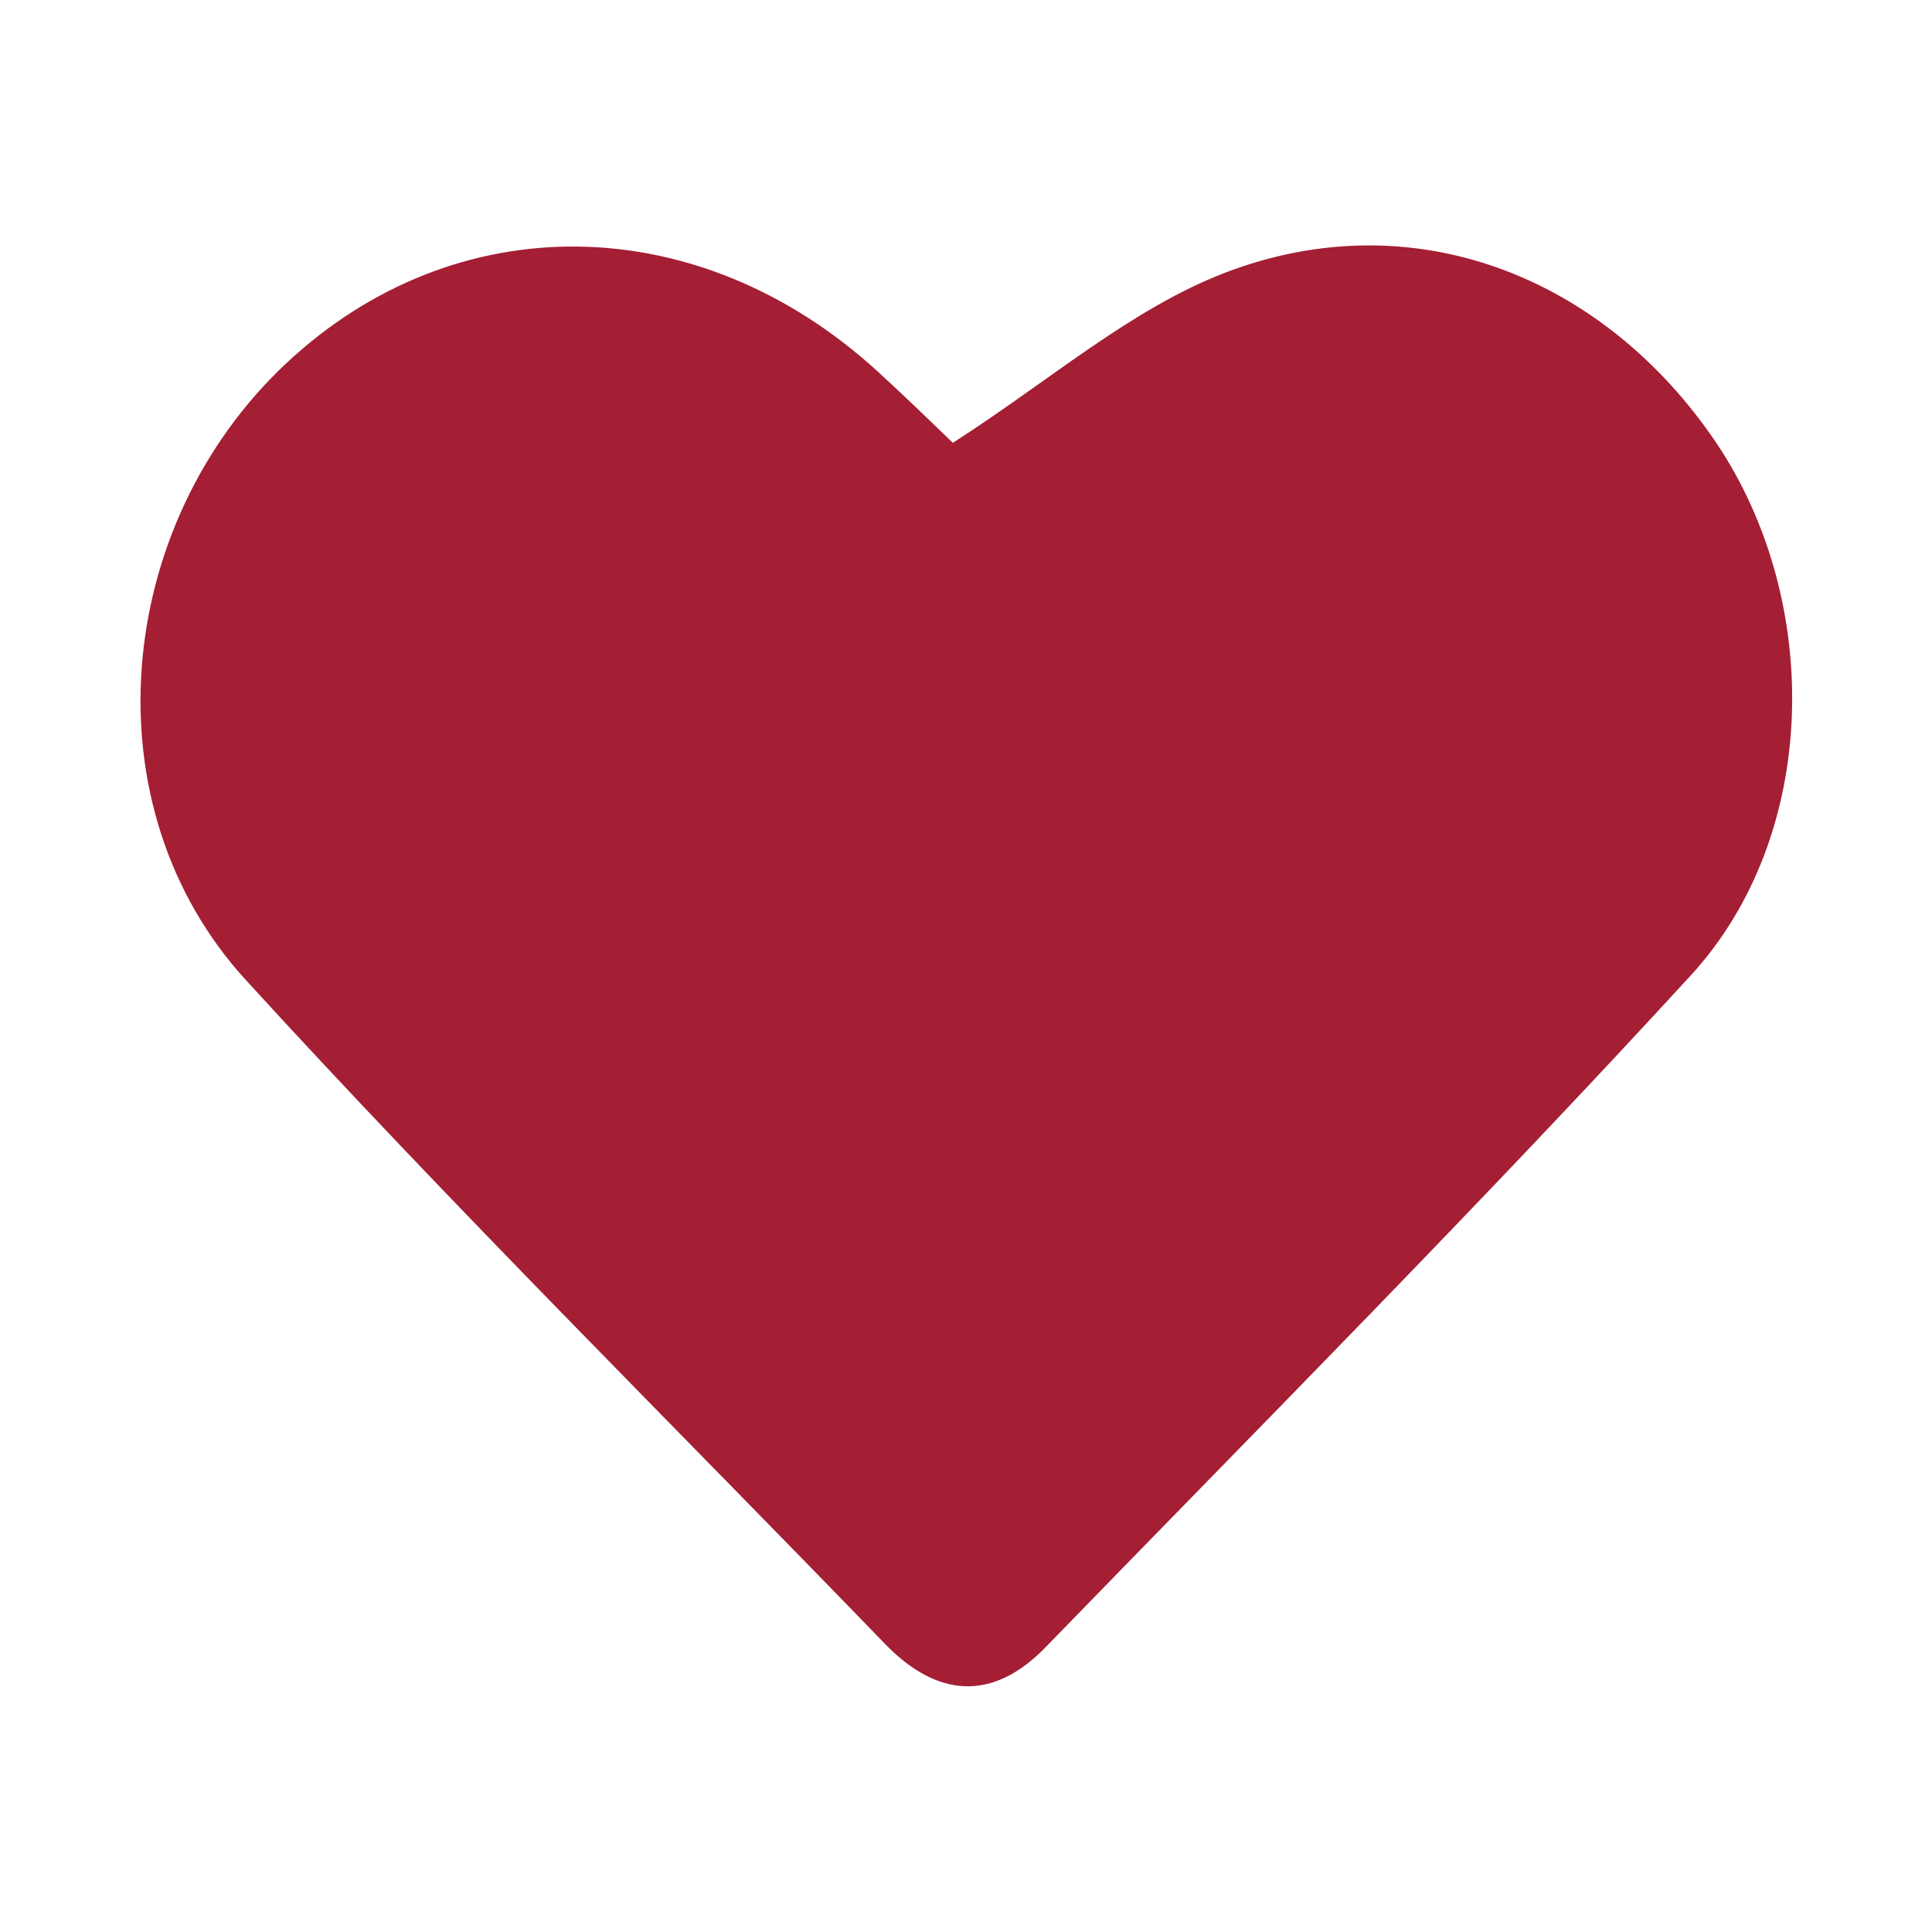 <?xml version="1.0" encoding="UTF-8"?>
<svg id="Layer_1" xmlns="http://www.w3.org/2000/svg" version="1.1" xmlns:serif="http://www.serif.com/" viewBox="0 0 500 500">
  <!-- Generator: Adobe Illustrator 29.0.1, SVG Export Plug-In . SVG Version: 2.1.0 Build 192)  -->
  <defs>
    <style>
      .st0 {
        fill: #a41e34;
      }
    </style>
  </defs>
  <path class="st0" d="M246.6,114.6c25.1-16.1,46-34.6,70.4-44,48.4-18.6,97.8.6,127.1,43.9,27.7,41.1,26.8,101.6-6.5,137.9-54.3,59.2-111,116.2-167,173.9-13.7,14.1-28,13.1-41.5-.8-55.3-57.2-111.9-113.2-165.5-171.9-40.9-44.7-34.4-117.5,10.5-159.6,43.8-41,106.7-40.2,153,2.1,7,6.4,13.8,13,19.6,18.6Z"/>
</svg>